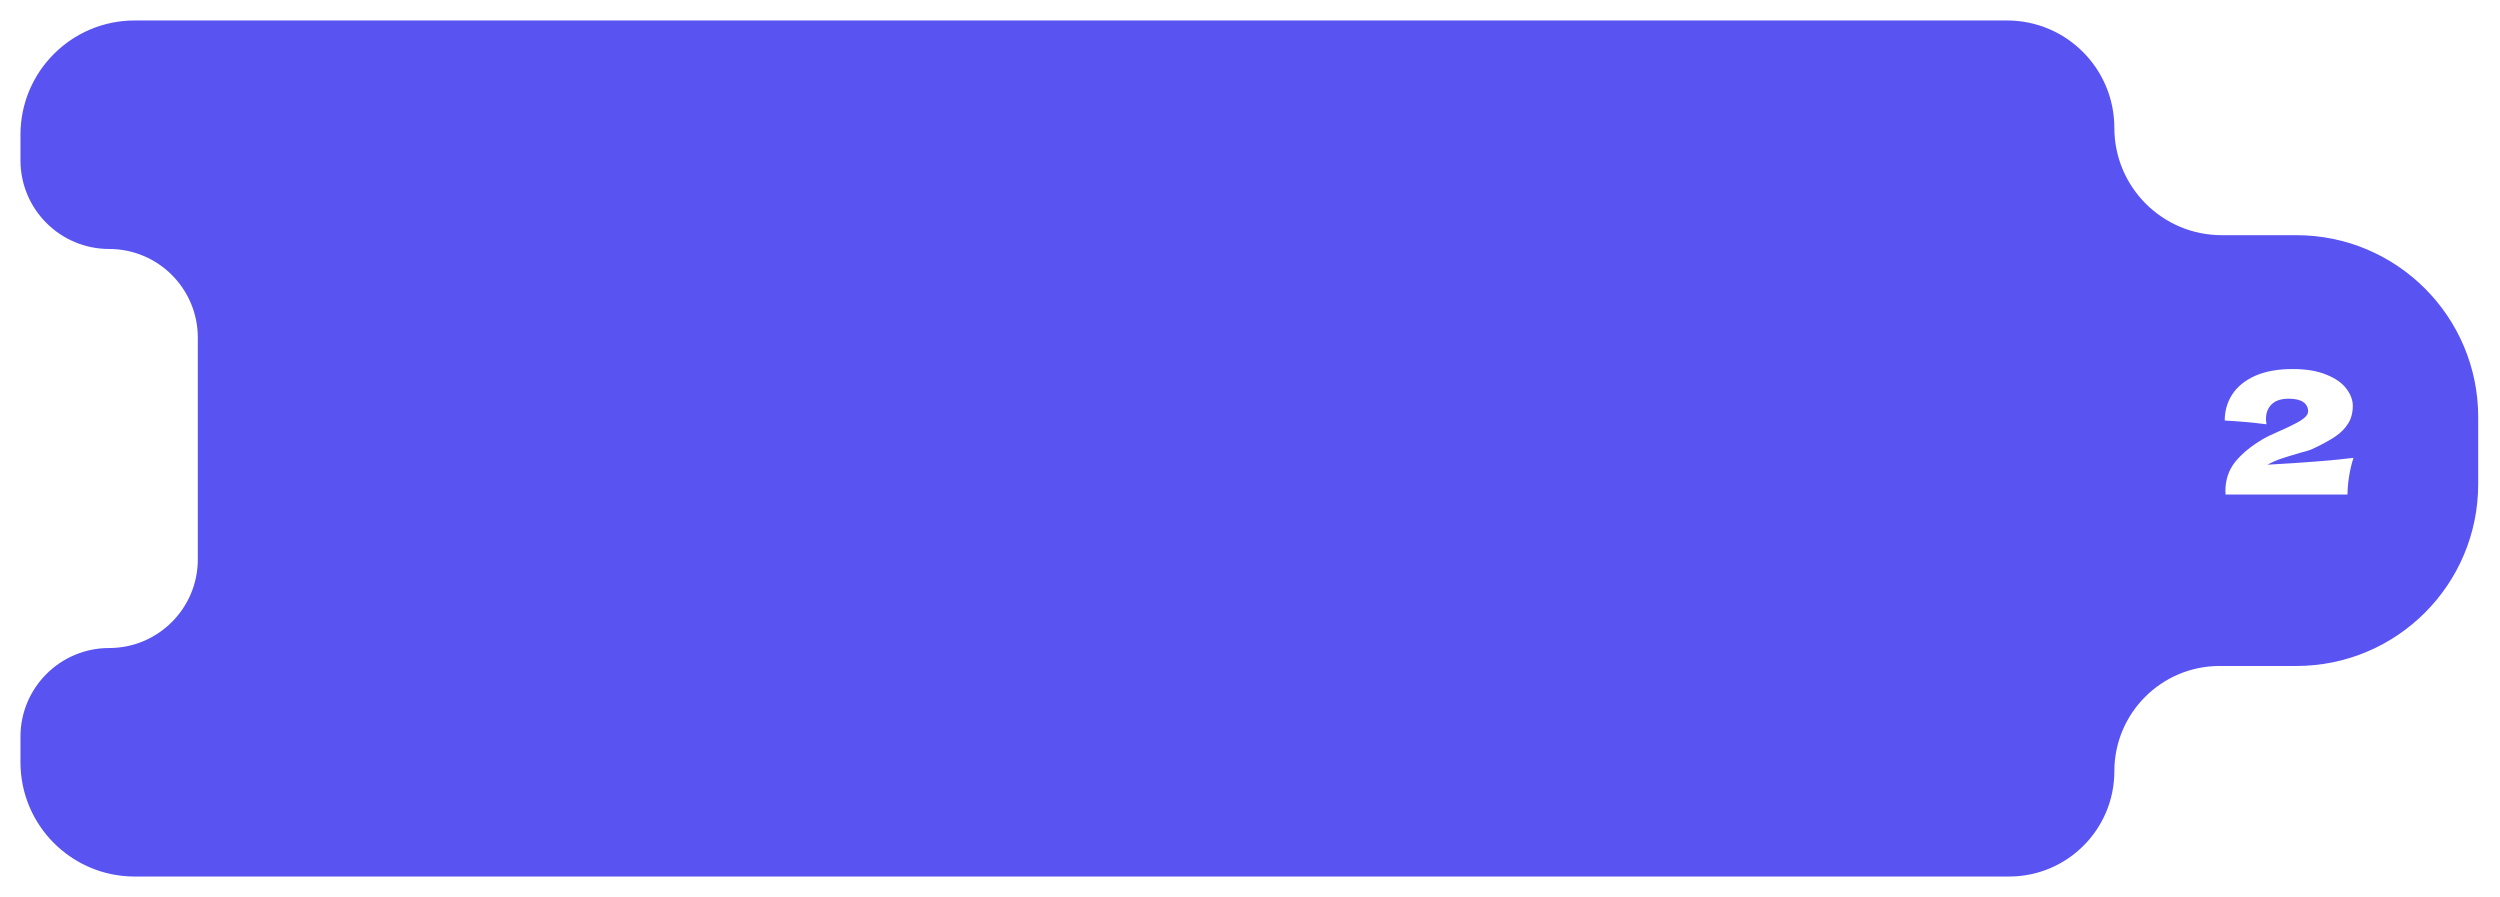 <?xml version="1.0" encoding="UTF-8"?> <svg xmlns="http://www.w3.org/2000/svg" width="733" height="263" viewBox="0 0 733 263" fill="none"> <g filter="url(#filter0_d_793_4144)"> <path fill-rule="evenodd" clip-rule="evenodd" d="M32 67C17.641 67 6 55.359 6 41L6 33.5C6 14.998 20.998 6.55604e-07 39.5 1.46433e-06L58 2.273e-06L194 8.21774e-06L588.45 2.54597e-05C605.834 2.62196e-05 619.927 14.093 619.927 31.477V31.477C619.927 48.862 634.02 62.954 651.404 62.954L673.267 62.954C702.726 62.954 726.607 86.835 726.607 116.294L726.607 135.925C726.607 165.384 702.726 189.265 673.267 189.265L650.794 189.265C633.747 189.265 619.927 203.085 619.927 220.133V220.133C619.927 237.18 606.107 251 589.059 251L194 251L58 251L39.5 251C20.998 251 6 236.002 6 217.5L6 210C6 195.641 17.641 184 32 184V184C46.359 184 58 172.359 58 158L58 93C58 78.641 46.359 67 32 67V67Z" fill="#5953F2"></path> </g> <path d="M664.839 136.25C675.672 135.65 684.072 134.983 690.039 134.25C689.472 135.983 689.039 137.817 688.739 139.75C688.439 141.683 688.289 143.433 688.289 145H652.539L652.489 143.95C652.489 140.683 653.439 137.85 655.339 135.45C657.272 133.05 659.956 130.833 663.389 128.8C664.389 128.2 665.956 127.433 668.089 126.5C670.856 125.3 672.989 124.25 674.489 123.35C675.989 122.417 676.739 121.5 676.739 120.6C676.739 119.467 676.272 118.567 675.339 117.9C674.406 117.233 672.956 116.9 670.989 116.9C668.822 116.9 667.172 117.45 666.039 118.55C664.939 119.65 664.389 121.05 664.389 122.75C664.389 123.283 664.439 123.833 664.539 124.4C660.339 123.867 656.256 123.5 652.289 123.3C652.289 120.467 653.022 117.917 654.489 115.65C655.989 113.35 658.222 111.533 661.189 110.2C664.189 108.867 667.856 108.2 672.189 108.2C676.156 108.2 679.456 108.75 682.089 109.85C684.756 110.917 686.706 112.283 687.939 113.95C689.206 115.583 689.839 117.267 689.839 119C689.839 121 689.389 122.717 688.489 124.15C687.622 125.583 686.356 126.867 684.689 128C683.056 129.1 680.856 130.3 678.089 131.6C677.689 131.8 677.039 132.033 676.139 132.3C675.239 132.533 674.672 132.683 674.439 132.75C672.072 133.45 670.189 134.033 668.789 134.5C667.389 134.967 666.072 135.55 664.839 136.25Z" fill="white"></path> <defs> <filter id="filter0_d_793_4144" x="0" y="0" width="732.606" height="263" filterUnits="userSpaceOnUse" color-interpolation-filters="sRGB"> <feFlood flood-opacity="0" result="BackgroundImageFix"></feFlood> <feColorMatrix in="SourceAlpha" type="matrix" values="0 0 0 0 0 0 0 0 0 0 0 0 0 0 0 0 0 0 127 0" result="hardAlpha"></feColorMatrix> <feOffset dy="6"></feOffset> <feGaussianBlur stdDeviation="3"></feGaussianBlur> <feComposite in2="hardAlpha" operator="out"></feComposite> <feColorMatrix type="matrix" values="0 0 0 0 0 0 0 0 0 0 0 0 0 0 0 0 0 0 0.28 0"></feColorMatrix> <feBlend mode="normal" in2="BackgroundImageFix" result="effect1_dropShadow_793_4144"></feBlend> <feBlend mode="normal" in="SourceGraphic" in2="effect1_dropShadow_793_4144" result="shape"></feBlend> </filter> </defs> </svg> 